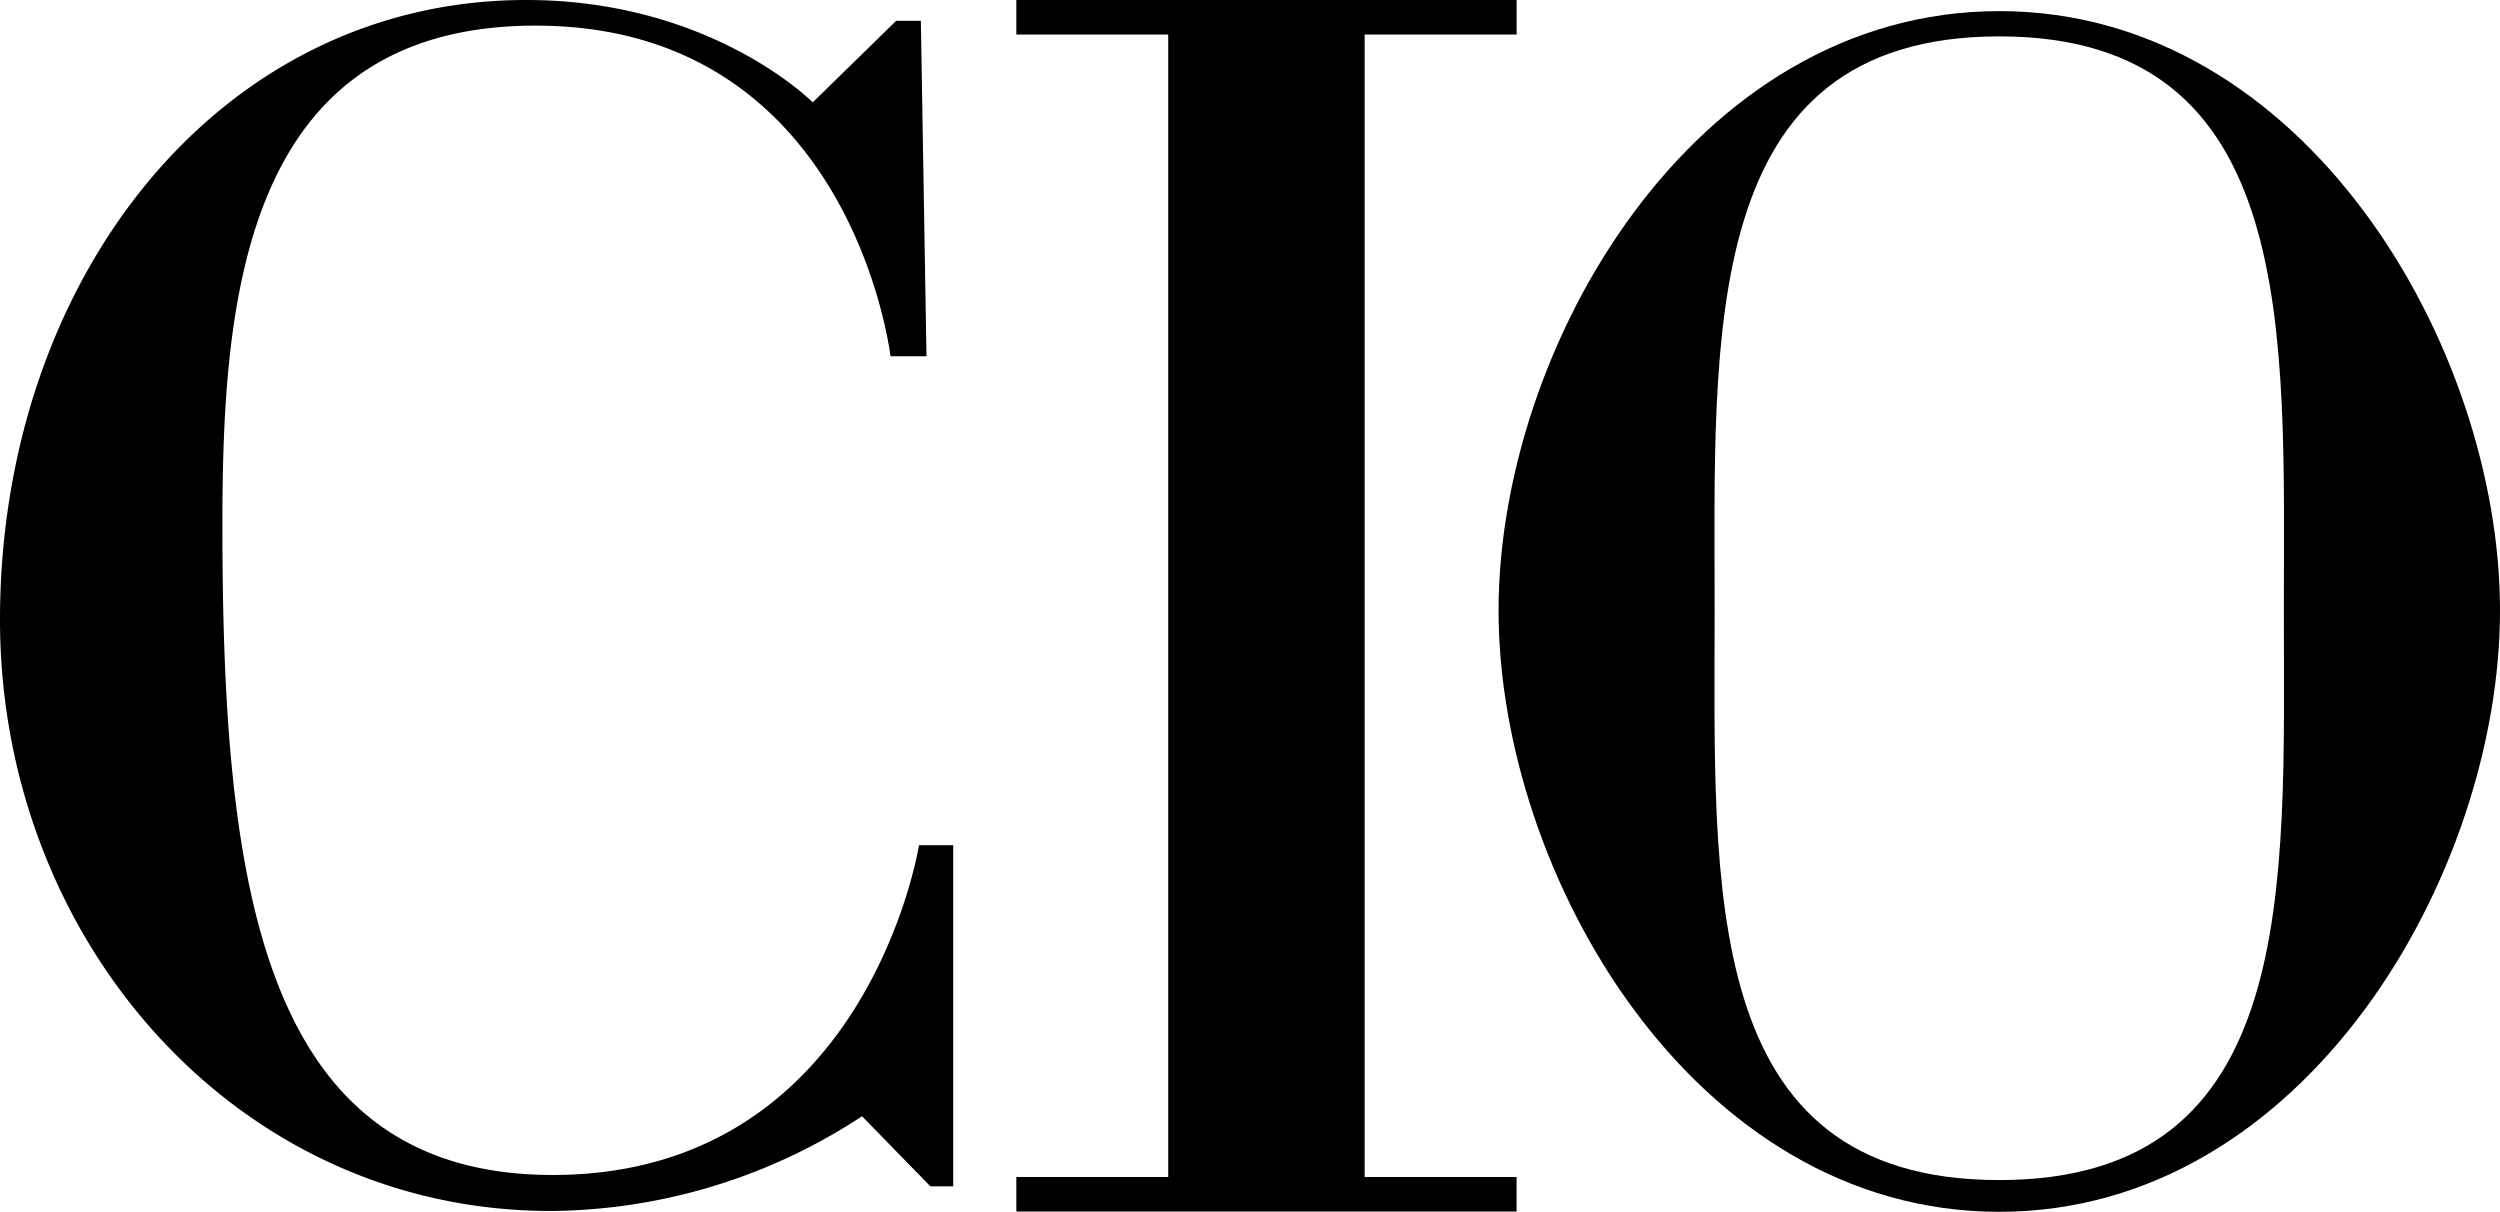 <svg xmlns="http://www.w3.org/2000/svg" viewBox="0 0 350.713 170"><g id="a95fc30e-66c1-4e8d-9831-0f08d245ec1d" data-name="Layer 2"><g id="ba76b185-0cd0-4b3f-925b-4b88d354edd3" data-name="Layer 1"><path d="M191.444,4.84h21.316V0H142.577V4.84h21.308V165.113h-21.308v4.845h70.179v-4.845h-21.316V4.84ZM129.976,49.98h-5.053S119.527,3.595,75.143,3.595c-41.069,0-43.942,38.587-43.942,70.039,0,50.167,5.27,91.198,46.334,91.198,44.12,0,51.383-46.262,51.383-46.262h4.802v47.851h-3.204l-9.583-9.83A80.434,80.434,0,0,1,77.272,169.881C33.05,169.881,0,131.774,0,86.936,0,39.254,30.619,0,73.808,0c26.034,0,40.202,14.36,40.202,14.36L125.723,2.92h3.459l.79,47.061Z"/><path d="M280.466,1.56c-42.986,0-70.239,47.193-70.239,84.084S237.481,170,280.466,170s70.247-47.469,70.247-84.356S323.452,1.56,280.466,1.56Zm0,163.987c-42.233,0-39.93-41.158-39.93-79.903s-2.303-80.54,39.93-80.54,39.926,41.796,39.926,80.54S322.7,165.546,280.466,165.546Z"/></g></g></svg>